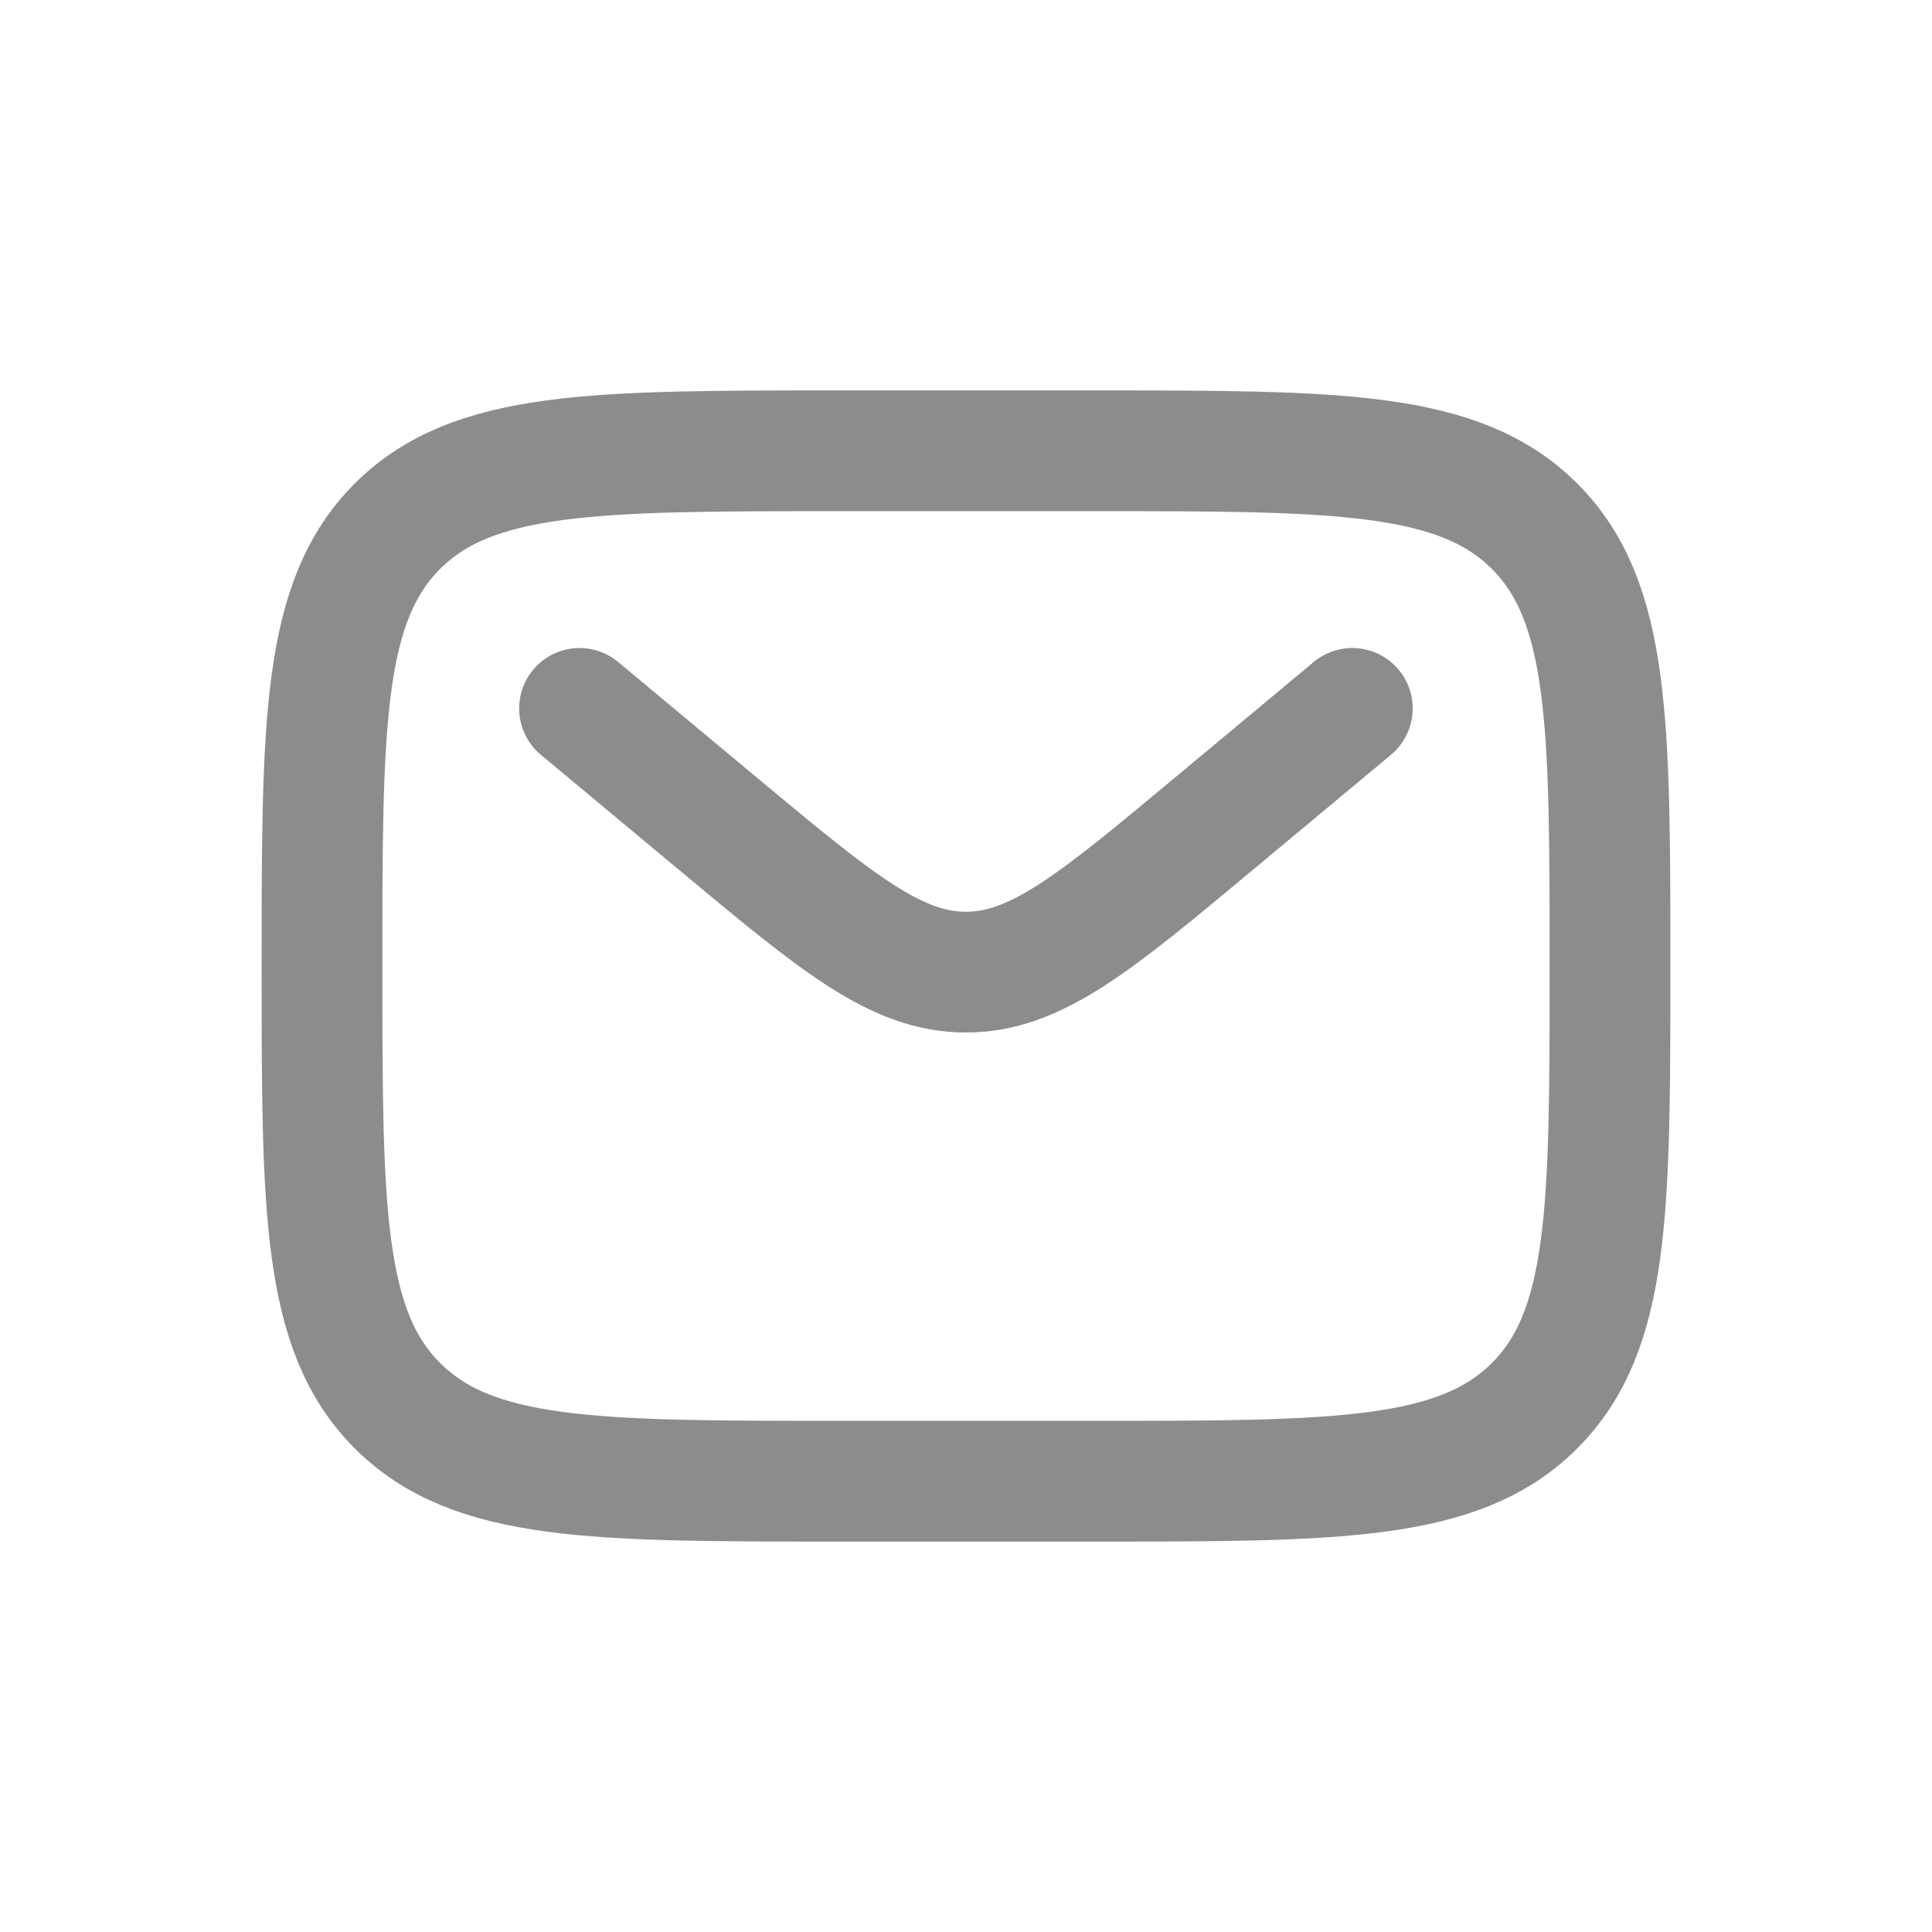 <svg width="24" height="24" viewBox="0 0 24 24" fill="none" xmlns="http://www.w3.org/2000/svg">
<path d="M4 12C4 8.983 4 7.474 4.937 6.537C5.875 5.6 7.383 5.6 10.4 5.6H13.6C16.617 5.6 18.125 5.6 19.063 6.537C20 7.474 20 8.983 20 12C20 15.017 20 16.525 19.063 17.462C18.125 18.4 16.617 18.4 13.6 18.4H10.4C7.383 18.4 5.875 18.4 4.937 17.462C4 16.525 4 15.017 4 12Z" stroke="#8D8C8C" stroke-width="1.5"/>
<path d="M7.199 8.8L8.926 10.239C10.396 11.463 11.13 12.076 11.999 12.076C12.868 12.076 13.603 11.463 15.072 10.239L16.799 8.8" stroke="#8D8C8C" stroke-width="1.5" stroke-linecap="round"/>
</svg>
